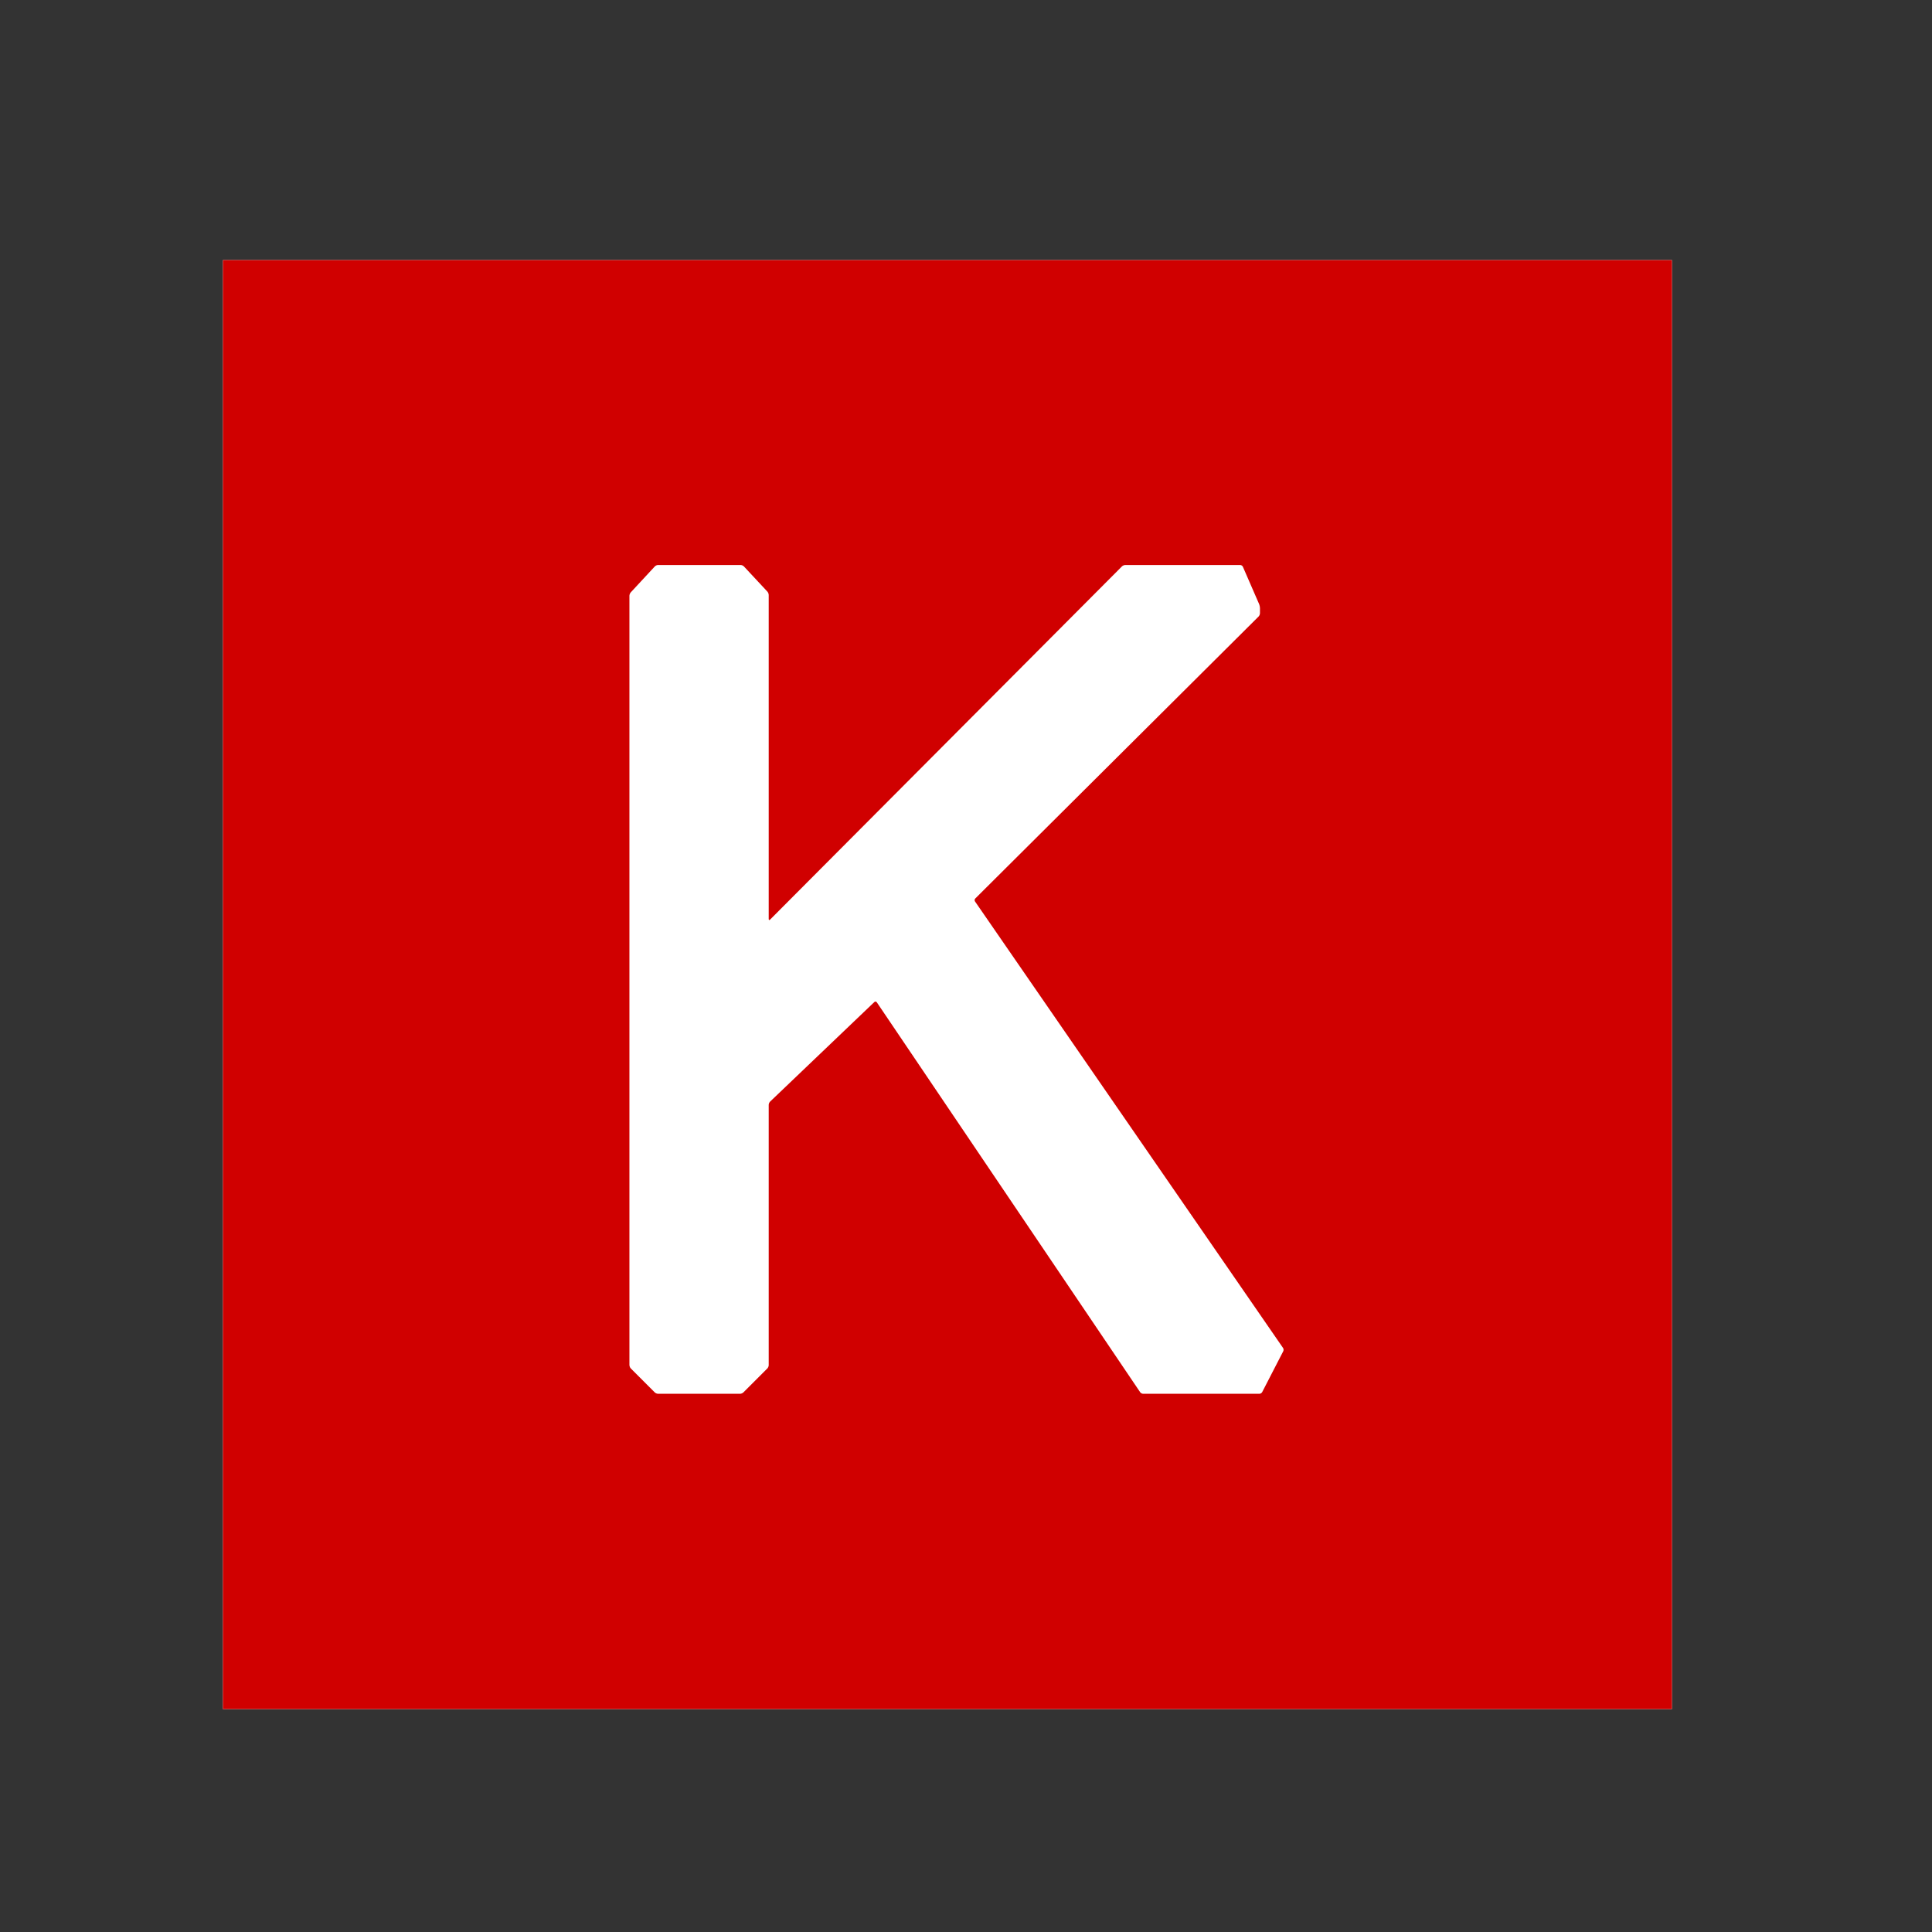 <?xml version="1.0" encoding="UTF-8"?> <svg xmlns="http://www.w3.org/2000/svg" width="52" height="52" viewBox="0 0 52 52" fill="none"><rect x="0" y="0" width="52" height="52" fill="#333333" stroke="none"/><g clip-path="url(#clip0_1575_8746)"><path d="M45 45.999C45 45.999 44.999 46 44.999 46H6.001C6.001 46 6 45.999 6 45.999V7.001C6 7.001 6.001 7 6.001 7H44.999C45 7 45 7.001 45 7.001V45.999H45Z" fill="white"></path><path d="M45 45.998C45 45.999 44.999 46 44.998 46H6.001C6.001 46 6 45.999 6 45.998V7.001C6 7.001 6.001 7 6.001 7H44.999C45 7 45 7.001 45 7.001V45.998H45Z" fill="#D00000"></path><path d="M16.942 36.744C16.942 36.772 16.958 36.812 16.978 36.832L17.623 37.477C17.644 37.497 17.683 37.514 17.712 37.514H19.92C19.948 37.514 19.988 37.497 20.008 37.477L20.653 36.832C20.673 36.812 20.69 36.772 20.69 36.744V29.737C20.69 29.709 20.707 29.669 20.727 29.65L23.533 26.97C23.553 26.951 23.583 26.954 23.599 26.977L30.687 37.471C30.703 37.495 30.74 37.514 30.768 37.514H33.896C33.925 37.514 33.959 37.494 33.972 37.468L34.539 36.368C34.552 36.343 34.55 36.303 34.533 36.28L26.242 24.262C26.226 24.239 26.229 24.203 26.25 24.183L33.876 16.593C33.896 16.573 33.912 16.533 33.912 16.505V16.365C33.912 16.336 33.903 16.292 33.892 16.265L33.452 15.254C33.441 15.228 33.408 15.207 33.379 15.207H30.287C30.259 15.207 30.219 15.223 30.199 15.243L20.727 24.751C20.707 24.771 20.69 24.765 20.69 24.736V16.013C20.69 15.985 20.674 15.945 20.655 15.924L20.022 15.245C20.002 15.224 19.963 15.207 19.935 15.207H17.712C17.683 15.207 17.644 15.224 17.625 15.245L16.976 15.945C16.957 15.966 16.941 16.006 16.941 16.034V36.744H16.942Z" fill="white"></path></g><defs><clipPath id="clip0_1575_8746"><rect width="39" height="39" fill="white" transform="translate(6 7)"></rect></clipPath></defs></svg> 